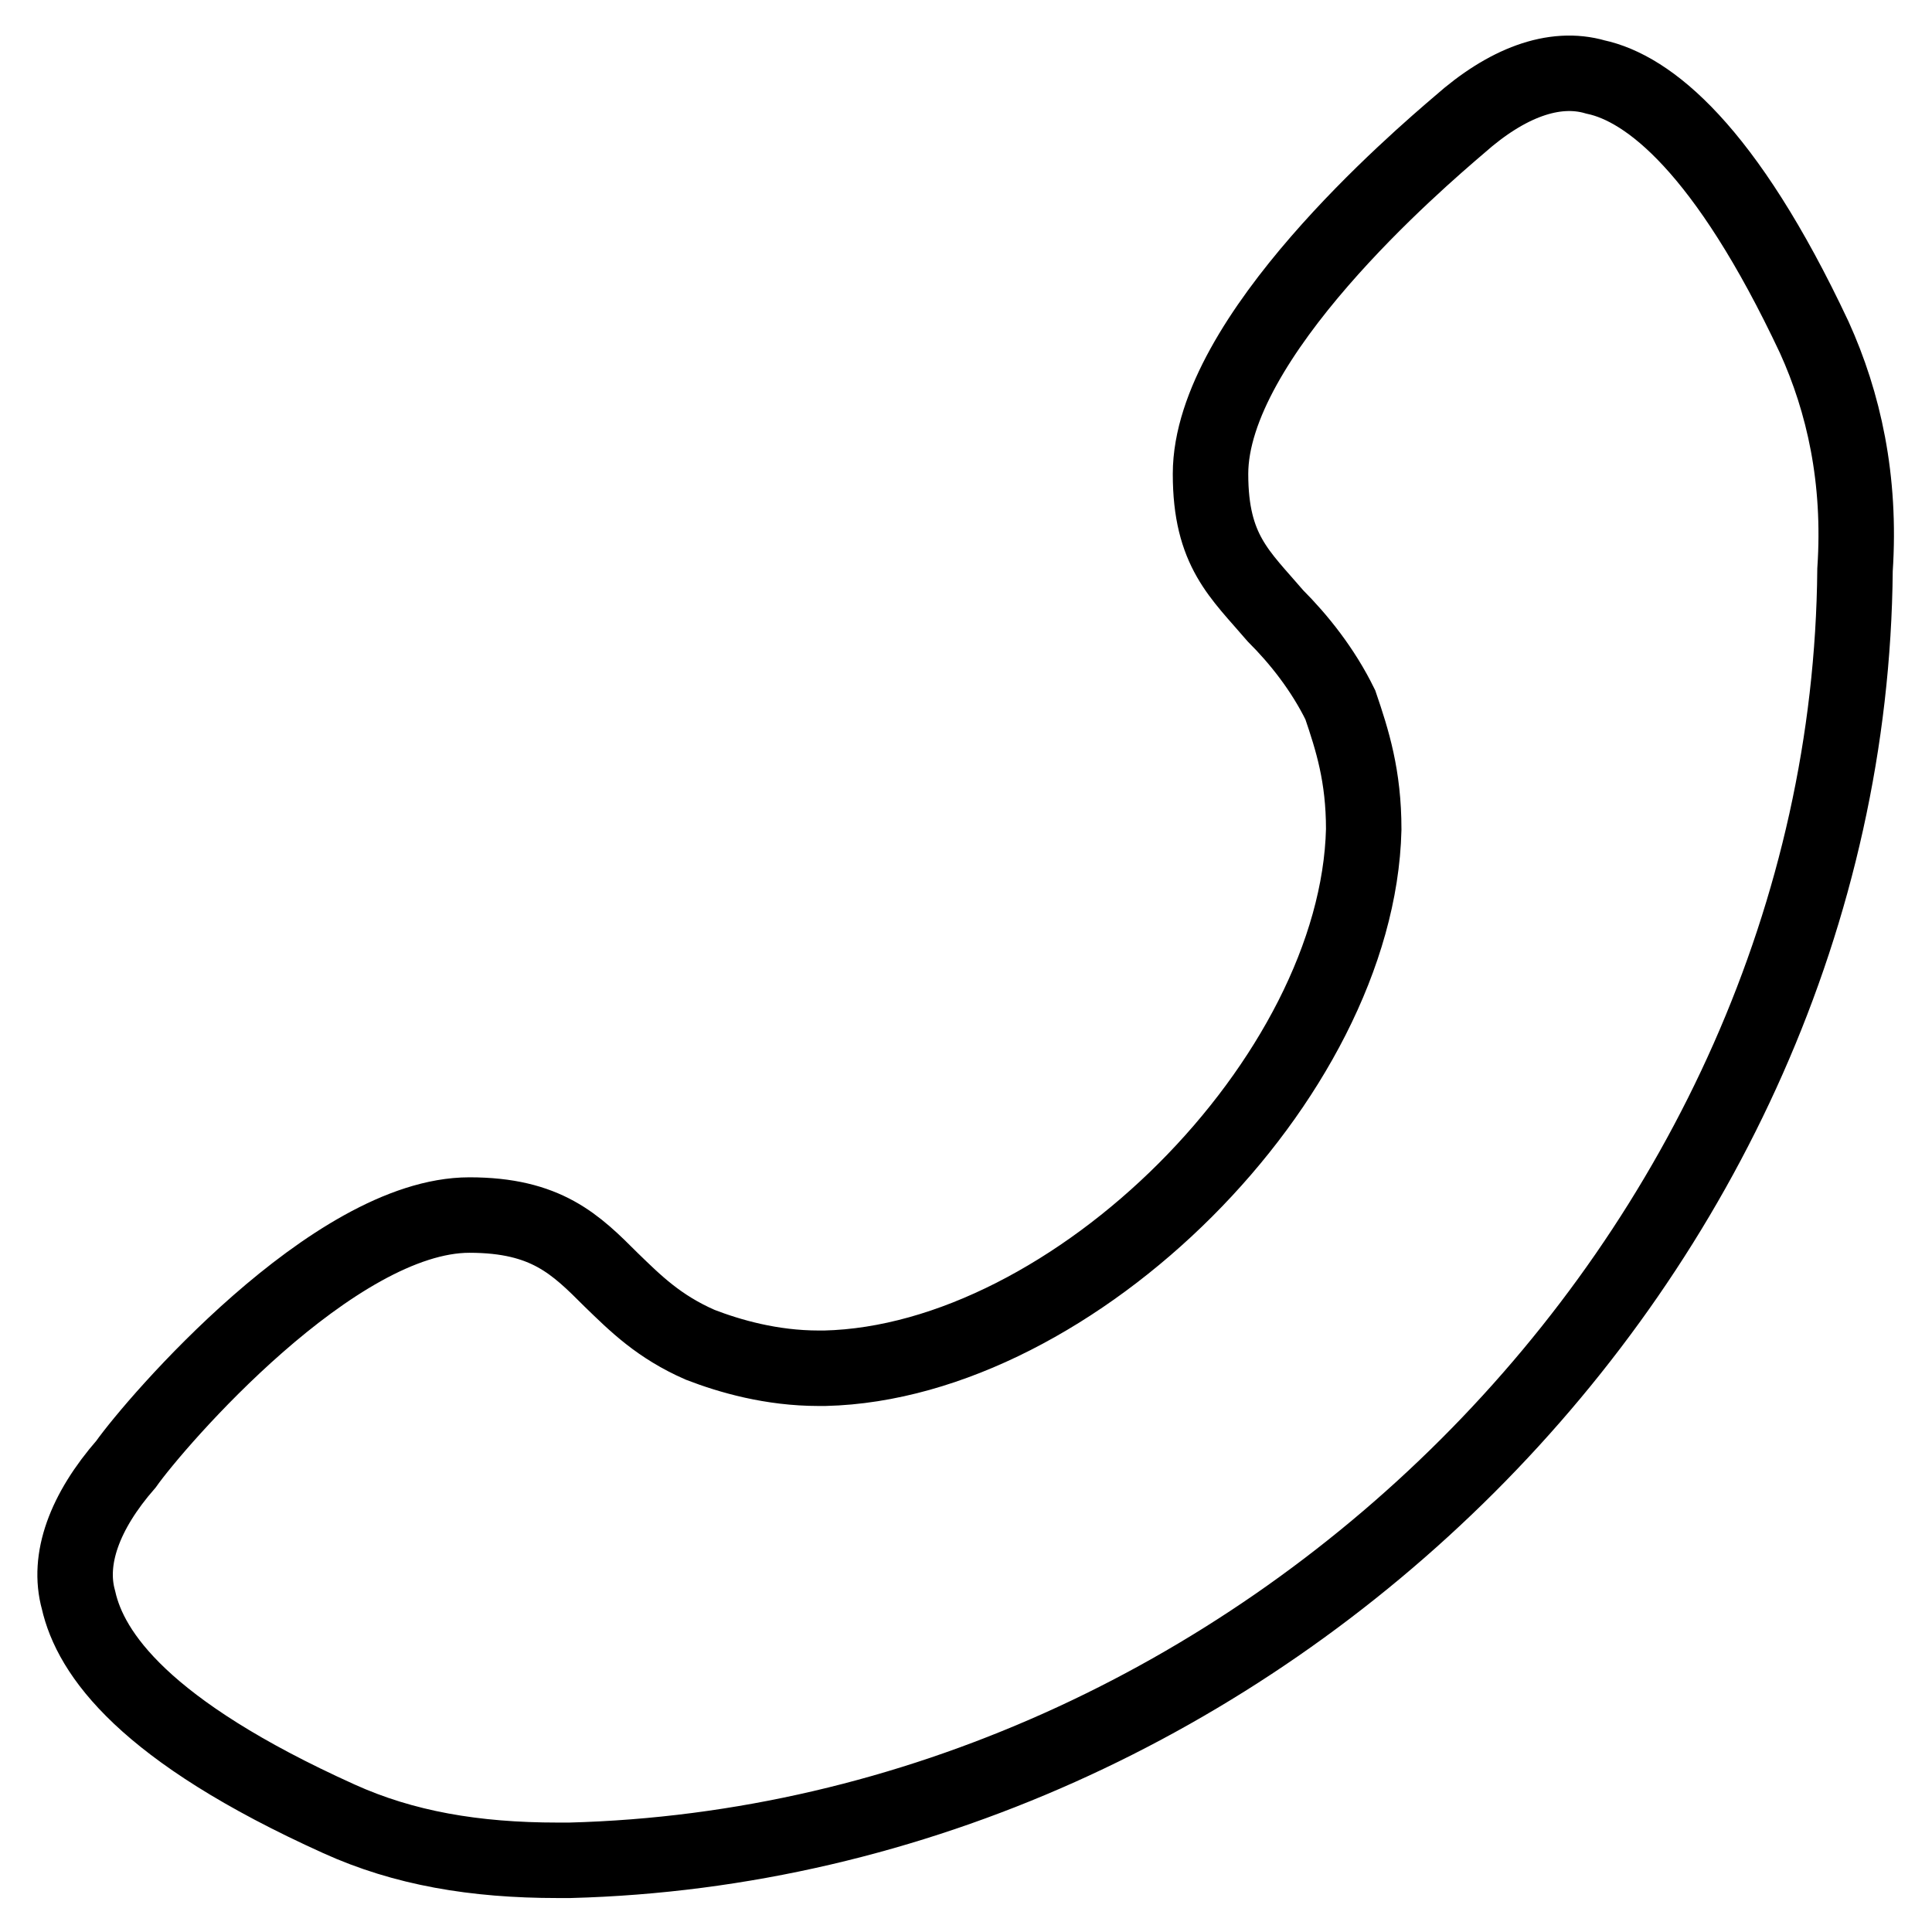 <?xml version="1.0" encoding="utf-8"?>
<!-- Svg Vector Icons : http://www.onlinewebfonts.com/icon -->
<!DOCTYPE svg PUBLIC "-//W3C//DTD SVG 1.1//EN" "http://www.w3.org/Graphics/SVG/1.1/DTD/svg11.dtd">
<svg version="1.1" xmlns="http://www.w3.org/2000/svg" xmlns:xlink="http://www.w3.org/1999/xlink" x="0px" y="0px" viewBox="0 0 256 256" enable-background="new 0 0 256 256" xml:space="preserve">
<g> <path stroke-width="10" fill-opacity="0" stroke="#000000"  d="M240.4,44.7c-11.8-25.1-22-33-29-34.5c-5.5-1.6-11.8,0.8-18,6.3c-5.5,4.7-33,28.2-33,46.3 c0,10.2,3.9,13.3,8.6,18.8c3.1,3.1,6.3,7.1,8.6,11.8c1.6,4.7,3.1,9.4,3.1,16.5c-0.8,33-38.4,70.6-71.4,71.4h-0.8 c-6.3,0-11.8-1.6-15.7-3.1c-5.5-2.4-8.6-5.5-11.8-8.6c-4.7-4.7-8.6-8.6-18.8-8.6c-18,0-41.6,27.5-45.5,33c-5.5,6.3-7.8,12.6-6.3,18 c1.6,7.1,8.6,17.3,34.5,29c8.6,3.9,18,5.5,29,5.5h1.6c91-2.4,169.5-80,170.3-171C246.6,63.5,244.3,53.3,240.4,44.7z"/></g>
</svg>